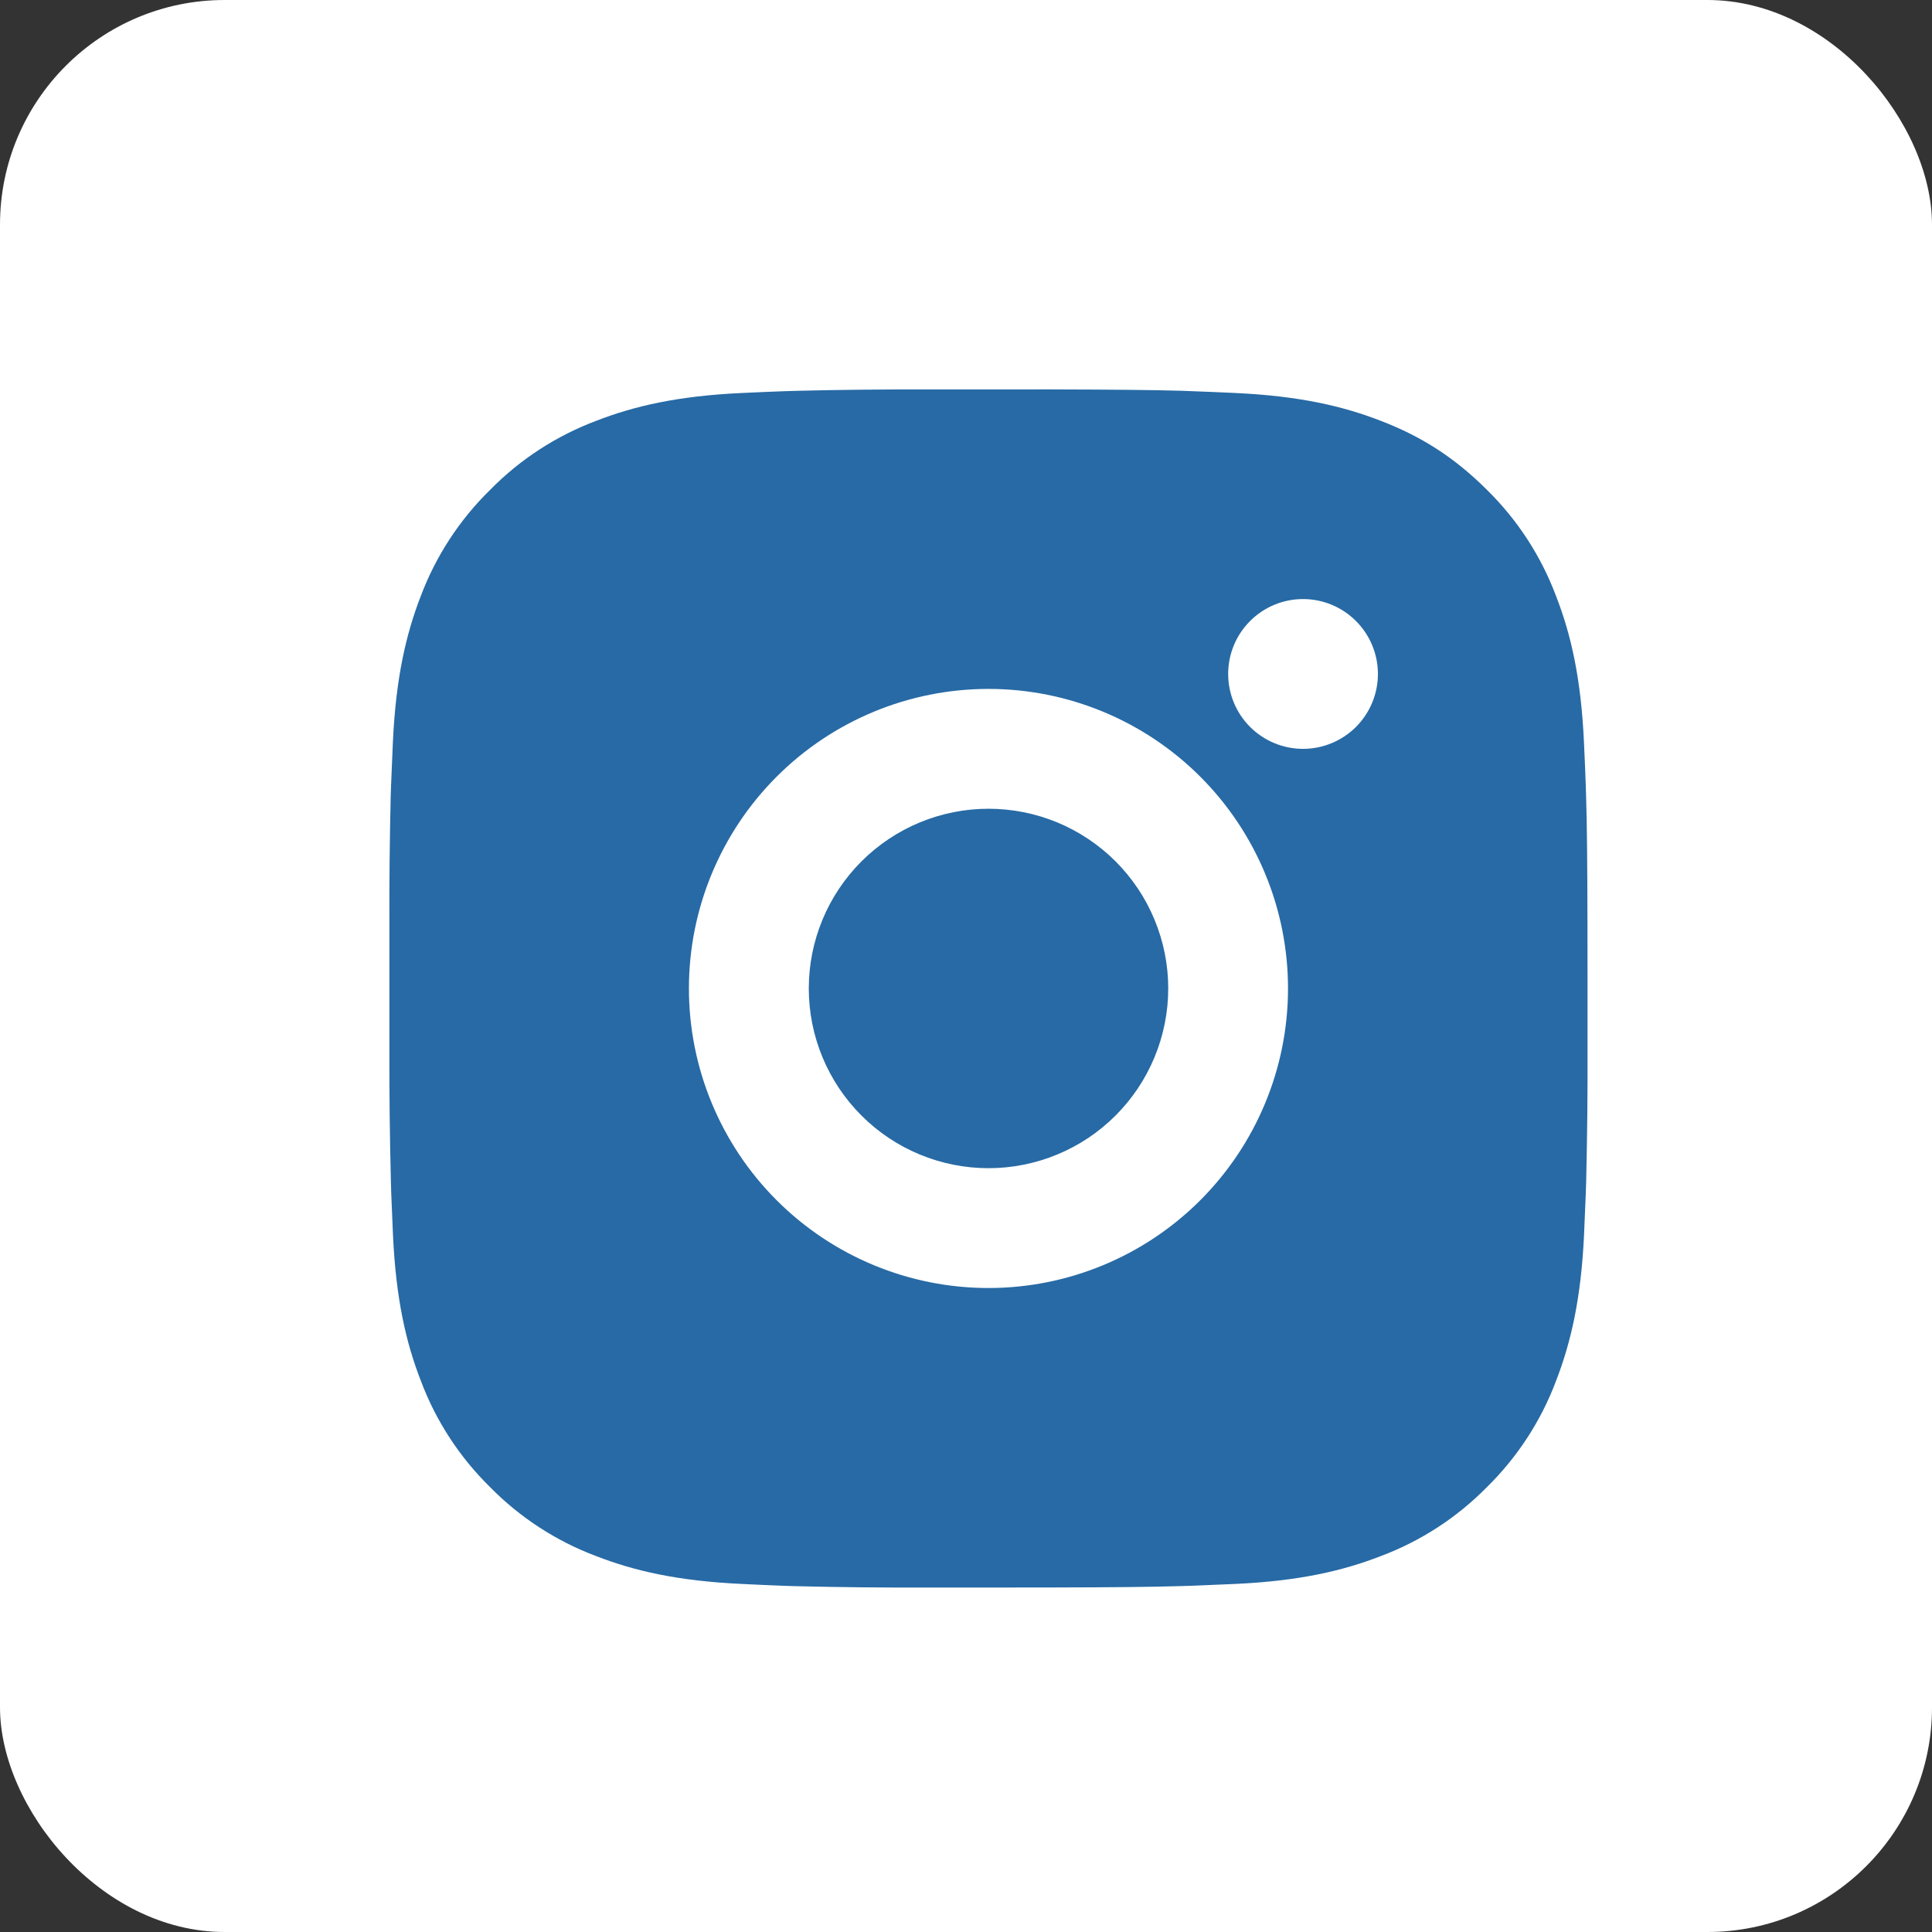 <svg width="43" height="43" viewBox="0 0 43 43" fill="none" xmlns="http://www.w3.org/2000/svg">
<rect x="0" y="0" width="43" height="43" fill="#333333" stroke="none"/>
<rect width="43" height="43" rx="5" fill="white"/>
<path d="M23.371 8.667C24.871 8.671 25.632 8.679 26.289 8.697L26.548 8.707C26.847 8.717 27.141 8.731 27.497 8.747C28.916 8.813 29.884 9.037 30.733 9.367C31.613 9.705 32.355 10.164 33.096 10.904C33.774 11.57 34.299 12.377 34.633 13.267C34.963 14.116 35.187 15.084 35.253 16.504C35.269 16.859 35.283 17.153 35.293 17.453L35.301 17.712C35.321 18.368 35.329 19.129 35.332 20.629L35.333 21.624V23.371C35.337 24.343 35.326 25.316 35.303 26.288L35.295 26.547C35.284 26.847 35.271 27.141 35.255 27.496C35.188 28.916 34.961 29.883 34.633 30.733C34.299 31.623 33.774 32.43 33.096 33.096C32.43 33.774 31.623 34.299 30.733 34.633C29.884 34.963 28.916 35.187 27.497 35.253L26.548 35.293L26.289 35.301C25.632 35.32 24.871 35.329 23.371 35.332L22.376 35.333H20.631C19.658 35.337 18.685 35.327 17.712 35.303L17.453 35.295C17.137 35.283 16.82 35.269 16.504 35.253C15.085 35.187 14.117 34.963 13.267 34.633C12.377 34.299 11.571 33.774 10.905 33.096C10.227 32.43 9.701 31.624 9.367 30.733C9.037 29.884 8.813 28.916 8.747 27.496L8.707 26.547L8.7 26.288C8.675 25.316 8.664 24.343 8.667 23.371V20.629C8.663 19.657 8.673 18.684 8.696 17.712L8.705 17.453C8.716 17.153 8.729 16.859 8.745 16.504C8.812 15.084 9.036 14.117 9.365 13.267C9.701 12.376 10.227 11.57 10.907 10.904C11.572 10.226 12.378 9.702 13.267 9.367C14.117 9.037 15.084 8.813 16.504 8.747C16.859 8.731 17.155 8.717 17.453 8.707L17.712 8.699C18.684 8.675 19.657 8.665 20.629 8.668L23.371 8.667ZM22 15.333C20.232 15.333 18.536 16.036 17.286 17.286C16.036 18.536 15.333 20.232 15.333 22C15.333 23.768 16.036 25.464 17.286 26.714C18.536 27.964 20.232 28.667 22 28.667C23.768 28.667 25.464 27.964 26.714 26.714C27.964 25.464 28.667 23.768 28.667 22C28.667 20.232 27.964 18.536 26.714 17.286C25.464 16.036 23.768 15.333 22 15.333ZM22 18C22.525 18 23.045 18.103 23.531 18.304C24.016 18.505 24.457 18.8 24.829 19.171C25.2 19.543 25.495 19.983 25.696 20.469C25.897 20.954 26.001 21.474 26.001 21.999C26.001 22.525 25.897 23.045 25.696 23.53C25.495 24.015 25.201 24.456 24.829 24.828C24.458 25.2 24.017 25.494 23.532 25.695C23.047 25.896 22.527 26 22.001 26C20.941 26 19.923 25.579 19.173 24.828C18.423 24.078 18.001 23.061 18.001 22C18.001 20.939 18.423 19.922 19.173 19.172C19.923 18.422 20.941 18 22.001 18M29.001 13.333C28.559 13.333 28.135 13.509 27.823 13.822C27.51 14.134 27.335 14.558 27.335 15C27.335 15.442 27.51 15.866 27.823 16.179C28.135 16.491 28.559 16.667 29.001 16.667C29.443 16.667 29.867 16.491 30.18 16.179C30.492 15.866 30.668 15.442 30.668 15C30.668 14.558 30.492 14.134 30.18 13.822C29.867 13.509 29.443 13.333 29.001 13.333Z" fill="#276AA5"/>
</svg>
